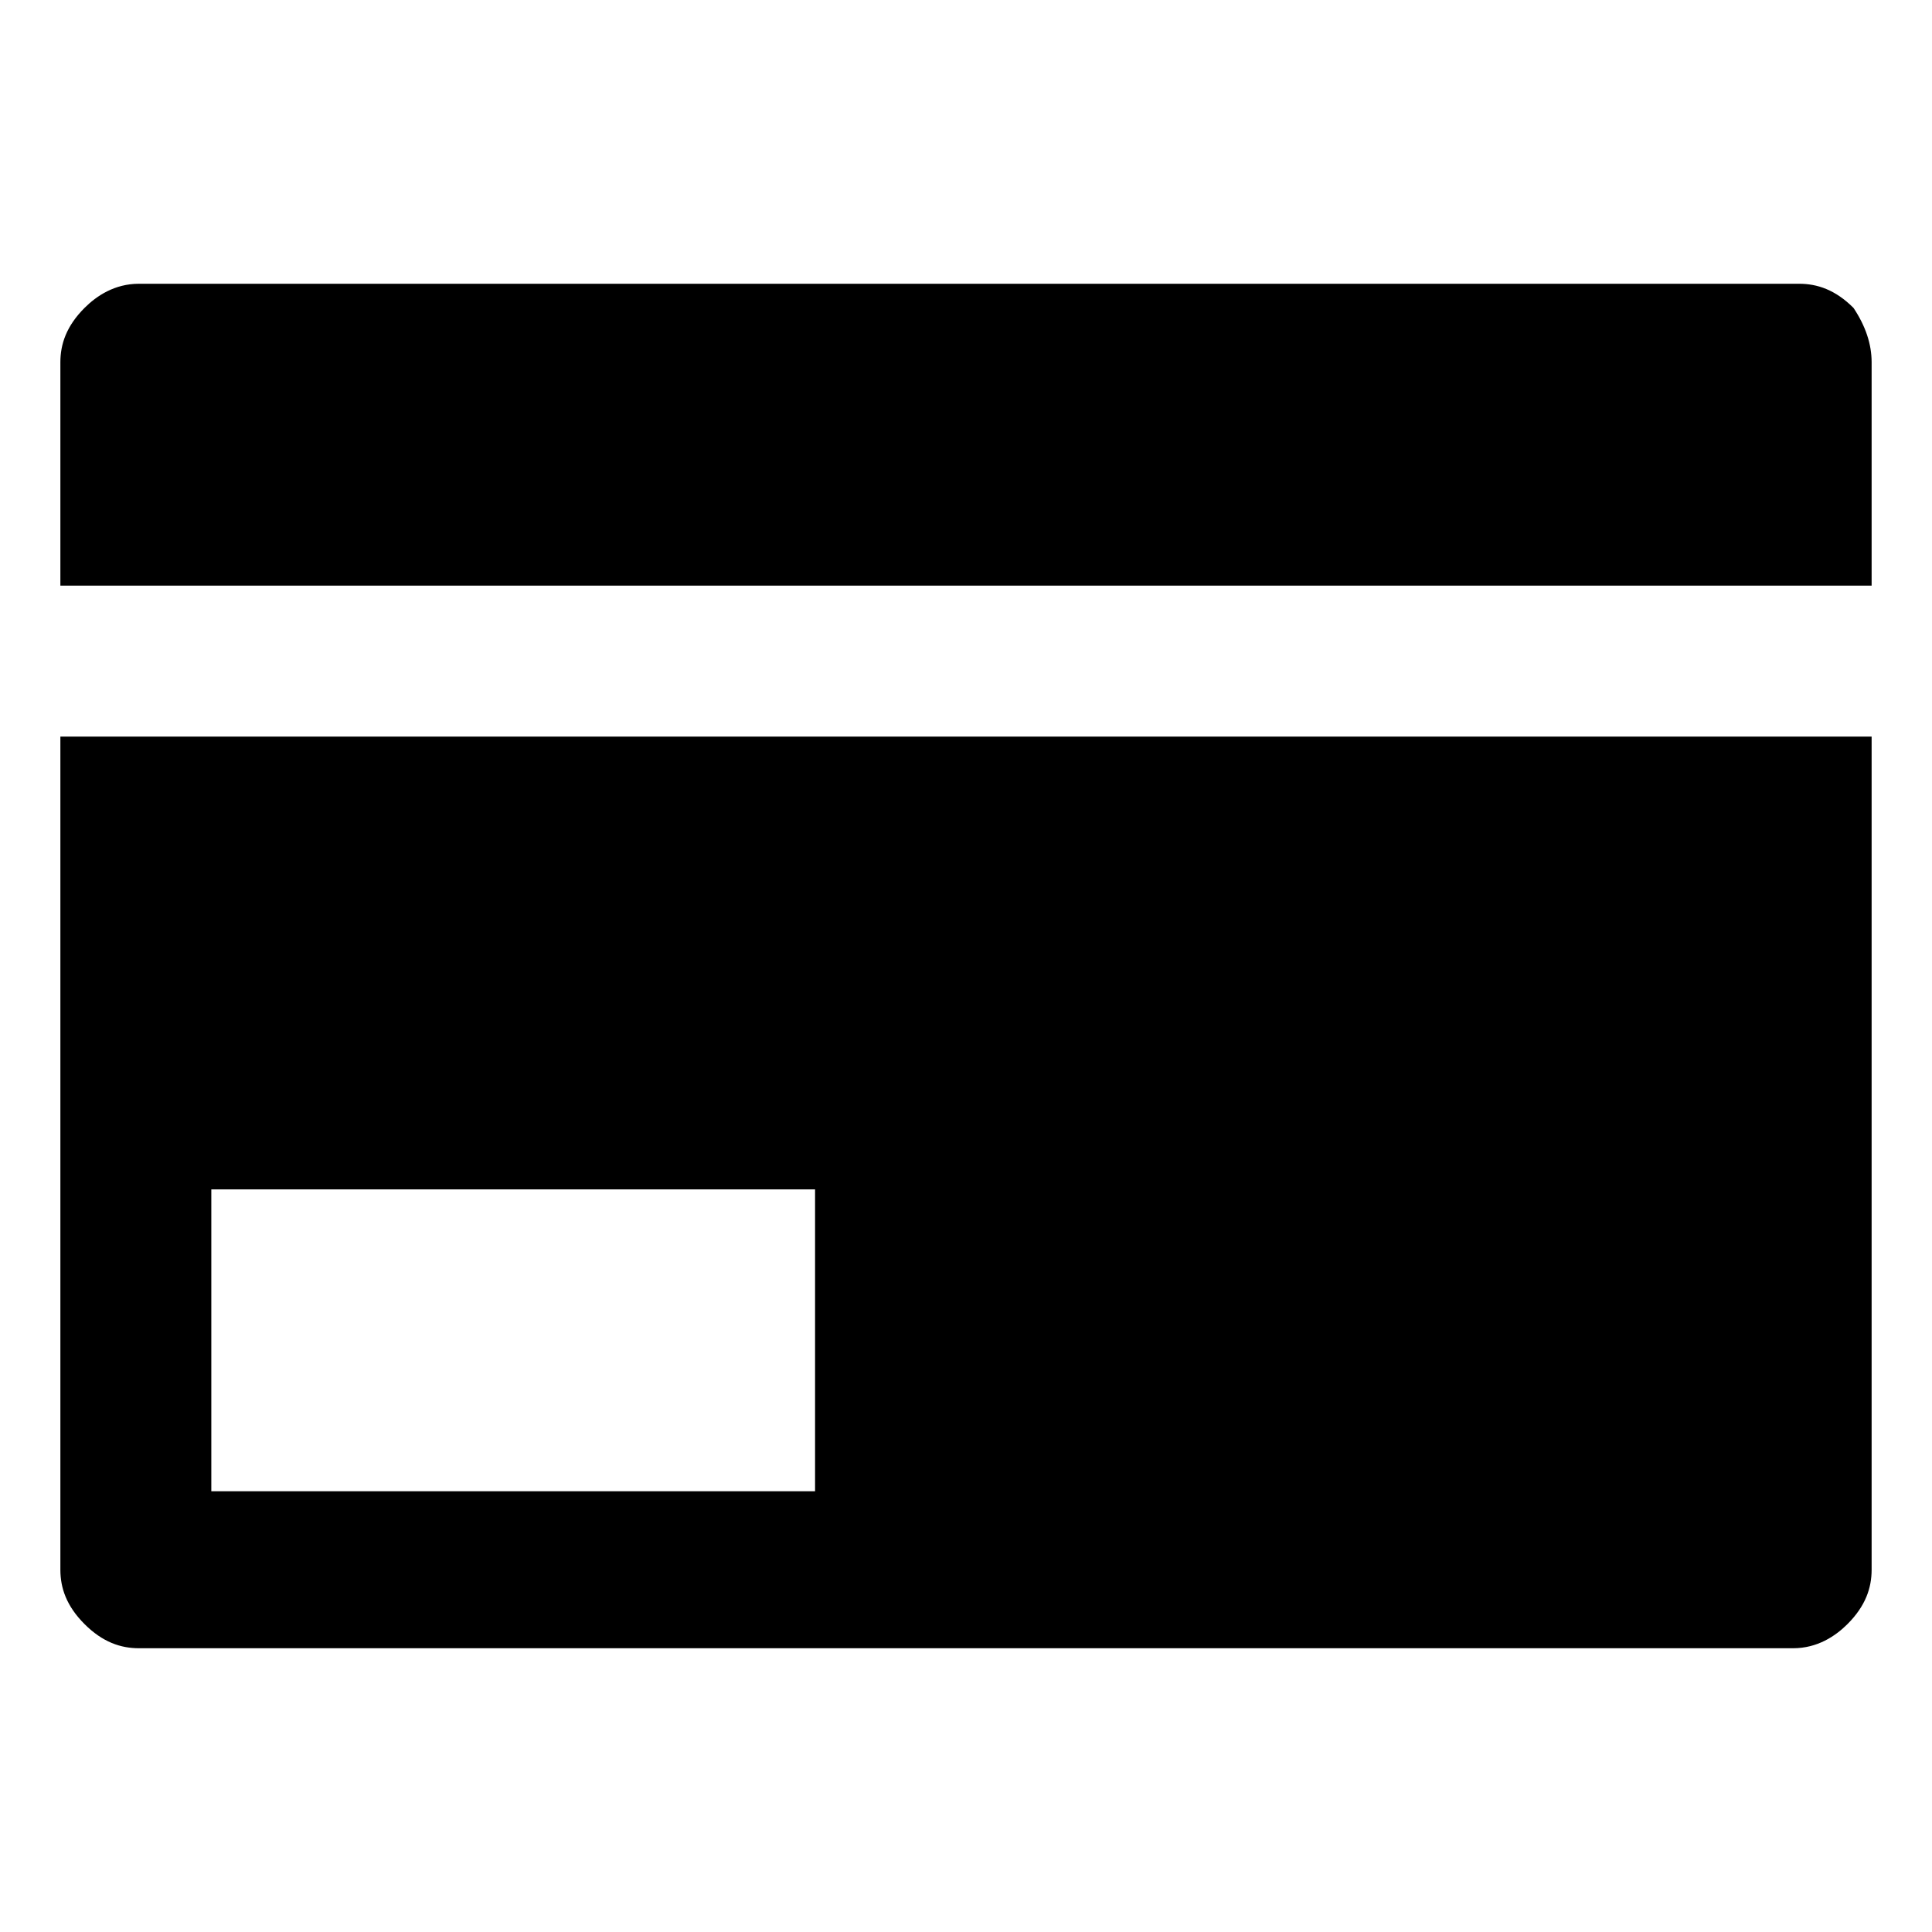 <svg fill="currentColor" xmlns="http://www.w3.org/2000/svg" width="32" height="32" viewBox="0 0 32 32"><path d="M2.3 4.7h27.5c.3 0 .6.1.9.4.2.3.3.6.3.9v3.7H1V6c0-.3.1-.6.4-.9.2-.2.5-.4.9-.4zM31 12.2V26c0 .3-.1.6-.4.9-.2.2-.5.4-.9.4H2.3c-.3 0-.6-.1-.9-.4-.3-.3-.4-.6-.4-.9V12.2h30zM3.5 19.7v5h10v-5h-10z"/></svg>